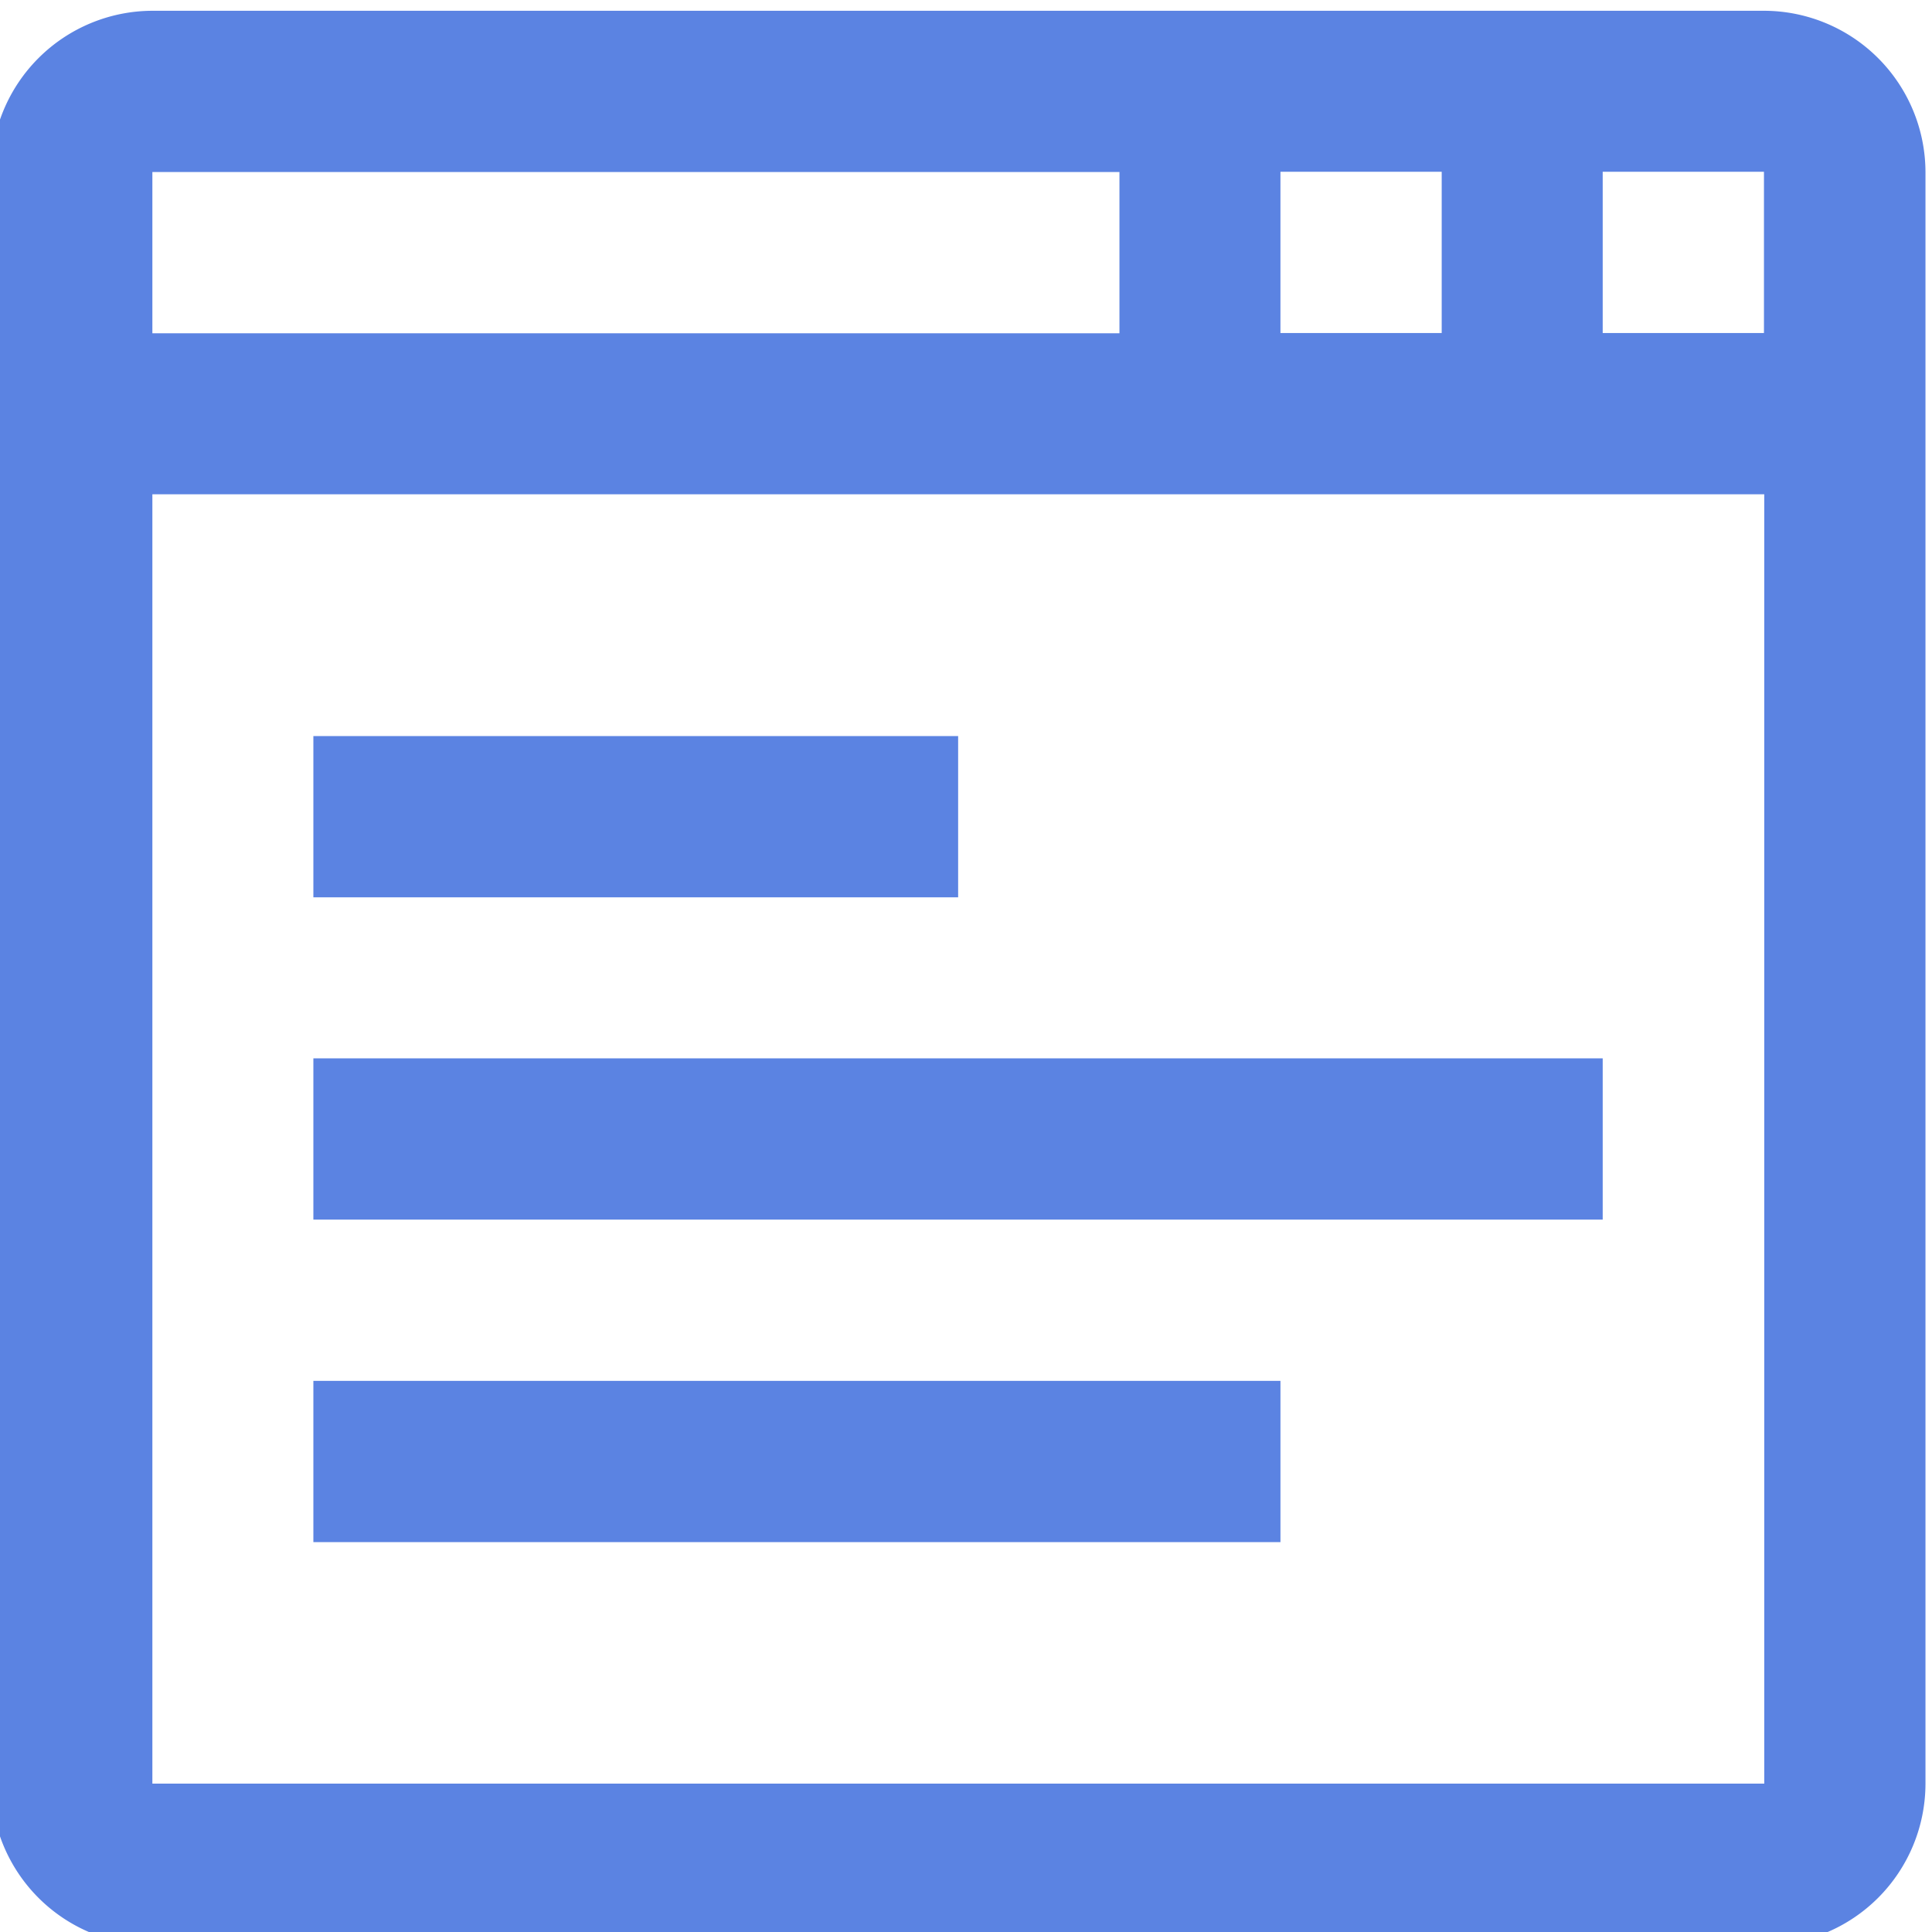 <svg xmlns="http://www.w3.org/2000/svg" xmlns:xlink="http://www.w3.org/1999/xlink" width="45" height="45" viewBox="0 0 45 45"><defs><clipPath id="a"><rect width="45" height="45" transform="translate(0.207 -0.251)" fill="#5b83e2"/></clipPath></defs><g transform="translate(-0.207 0.251)" clip-path="url(#a)"><path d="M23.849,19.875H8.831v3.756H23.849Z" transform="translate(-1.325 -2.982)" fill="#5b83e2"/><path d="M38.862,28.706H8.831v3.756H38.862Z" transform="translate(-1.325 -4.306)" fill="#5b83e2"/><path d="M31.356,37.544H8.831V41.3H31.356Z" transform="translate(-1.325 -5.632)" fill="#5b83e2"/><path d="M41.293,0H3.756A3.766,3.766,0,0,0,0,3.756V41.3a3.766,3.766,0,0,0,3.756,3.756H41.3A3.766,3.766,0,0,0,45.055,41.3V3.756A3.766,3.766,0,0,0,41.3,0Zm0,7.506H37.537V3.75h3.756Zm-11.262,0V3.75h3.756V7.506Zm-3.75-3.75V7.512H3.756V3.756ZM3.756,41.293V11.262H41.3V41.293Z" fill="#5b83e2"/></g></svg>